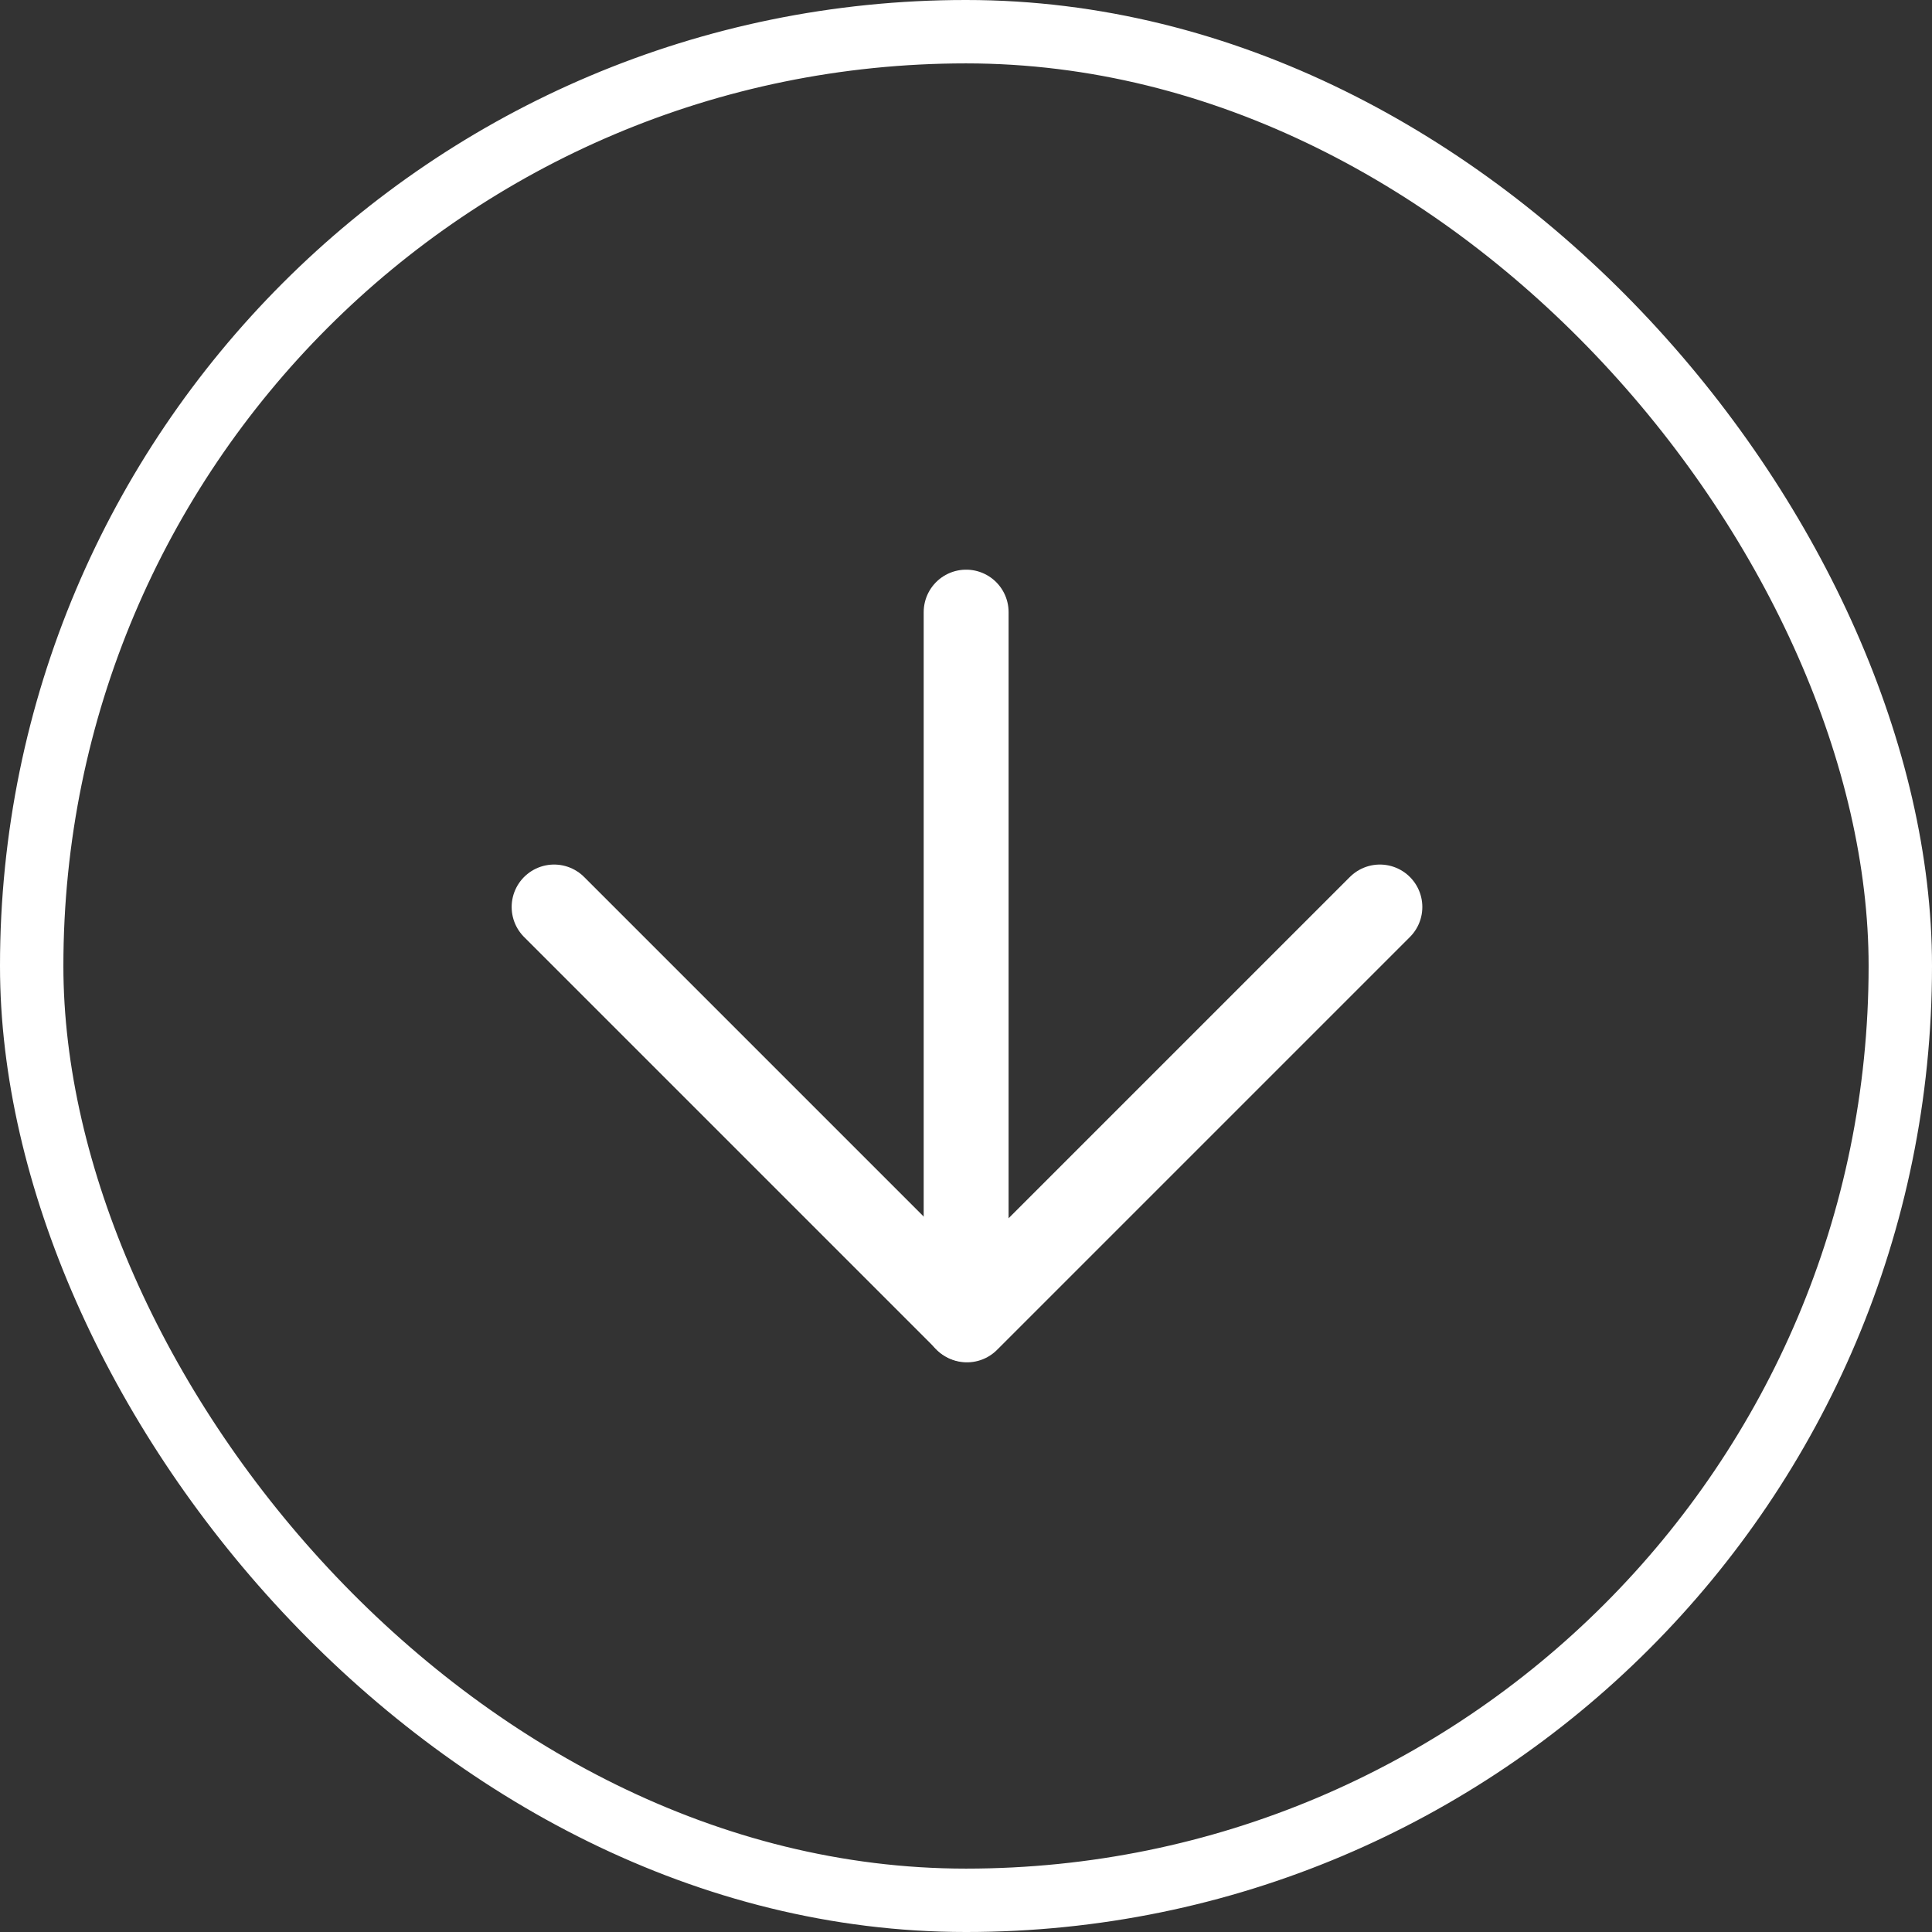 <?xml version="1.0" encoding="UTF-8"?>
<svg id="Layer_1" data-name="Layer 1" xmlns="http://www.w3.org/2000/svg" viewBox="0 0 68.27 68.27">
  <rect x="0" y="0" width="68.27" height="68.27" fill="#333333" stroke="none"/>
  <defs>
    <style>
      .cls-1 {
        stroke-width: 3px;
      }

      .cls-1, .cls-2 {
        fill: none;
        stroke: #fff;
        stroke-linecap: round;
        stroke-linejoin: round;
      }

      .cls-2 {
        stroke-width: 2.24px;
      }
    </style>
  </defs>
  <g>
    <path id="Shape_3606" data-name="Shape 3606" class="cls-1" d="M34.14,21.63v24.99"/>
    <path id="Shape_3609" data-name="Shape 3609" class="cls-1" d="M19.58,32.05l14.59,14.59,14.59-14.59"/>
  </g>
  <rect class="cls-2" x="1.12" y="1.12" width="66.03" height="66.03" rx="33.01" ry="33.01"/>
</svg>